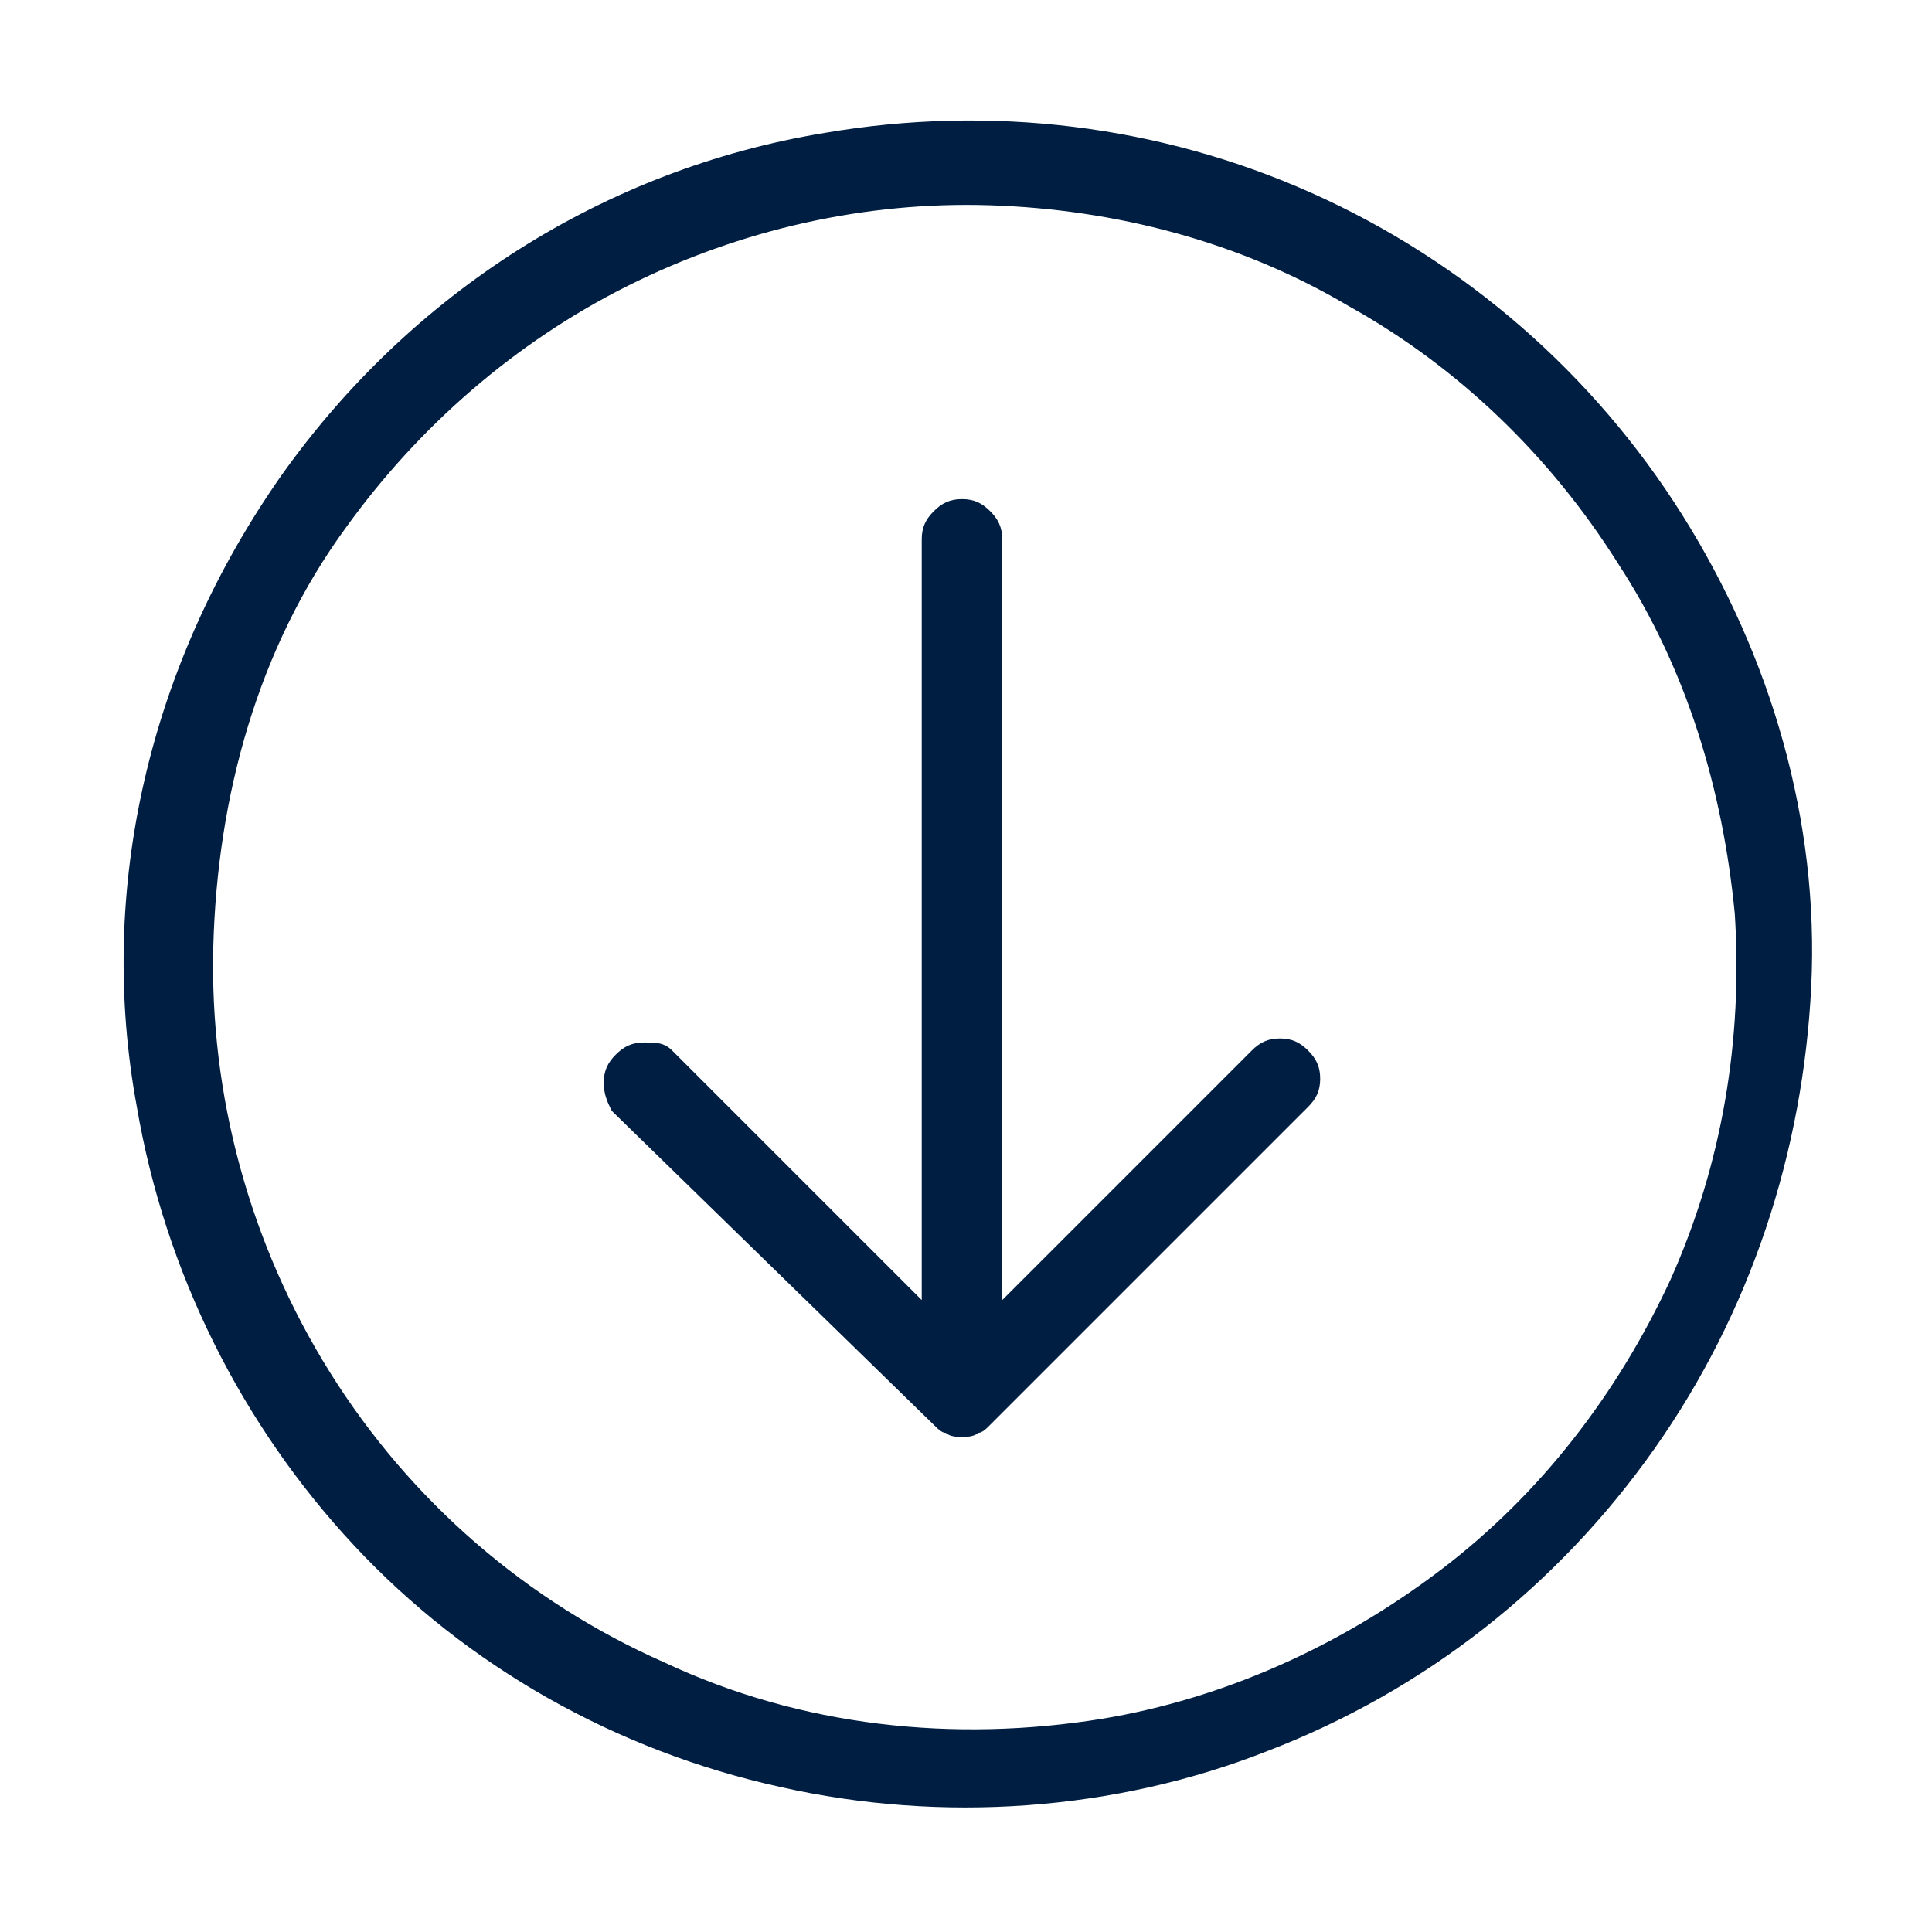 <?xml version="1.0" encoding="utf-8"?>
<!-- Generator: Adobe Illustrator 27.8.1, SVG Export Plug-In . SVG Version: 6.00 Build 0)  -->
<svg version="1.1" id="Layer_1" xmlns="http://www.w3.org/2000/svg" xmlns:xlink="http://www.w3.org/1999/xlink" x="0px" y="0px"
	 viewBox="0 0 48 48" style="enable-background:new 0 0 48 48;" xml:space="preserve">
<style type="text/css">
	.st0{fill:#001E41;}
</style>
<path class="st0" d="M23.2,35.4c0.1,0.1,0.2,0.2,0.3,0.2c0.1,0.1,0.3,0.1,0.4,0.1c0.1,0,0.3,0,0.4-0.1c0.1,0,0.2-0.1,0.3-0.2
	l7.9-7.9c0.2-0.2,0.3-0.4,0.3-0.7c0-0.3-0.1-0.5-0.3-0.7c-0.2-0.2-0.4-0.3-0.7-0.3c-0.3,0-0.5,0.1-0.7,0.3l-6.2,6.2V13.4
	c0-0.3-0.1-0.5-0.3-0.7c-0.2-0.2-0.4-0.3-0.7-0.3c-0.3,0-0.5,0.1-0.7,0.3c-0.2,0.2-0.3,0.4-0.3,0.7v18.9l-6.2-6.2
	c-0.2-0.2-0.4-0.2-0.7-0.2c-0.3,0-0.5,0.1-0.7,0.3c-0.2,0.2-0.3,0.4-0.3,0.7c0,0.3,0.1,0.5,0.2,0.7L23.2,35.4z"/>
<path class="st0" d="M3.4,27.5c0.7,4.1,2.6,7.9,5.4,10.9c2.8,3,6.5,5.1,10.6,6c4,0.9,8.3,0.6,12.1-0.9c3.9-1.5,7.2-4.1,9.6-7.5
	c2.4-3.4,3.7-7.4,3.9-11.5s-1-8.2-3.2-11.7c-2.2-3.5-5.4-6.3-9.2-8c-3.8-1.7-8-2.2-12.1-1.5c-5.5,0.9-10.3,4-13.5,8.5
	C3.7,16.5,2.4,22.1,3.4,27.5L3.4,27.5z M8.6,13.1c1.8-2.5,4.2-4.6,7-6c2.8-1.4,5.9-2.1,9-2c3.1,0.1,6.2,0.9,8.9,2.5
	c2.7,1.5,5,3.7,6.7,6.4c1.7,2.6,2.6,5.6,2.9,8.7c0.2,3.1-0.3,6.2-1.6,9.1c-1.3,2.8-3.2,5.3-5.7,7.2c-2.5,1.9-5.4,3.2-8.4,3.7
	c-3.7,0.6-7.5,0.2-10.9-1.4c-3.4-1.5-6.3-4-8.3-7.2c-2-3.2-3-6.9-2.9-10.6S6.4,16.1,8.6,13.1L8.6,13.1z"/>
</svg>
